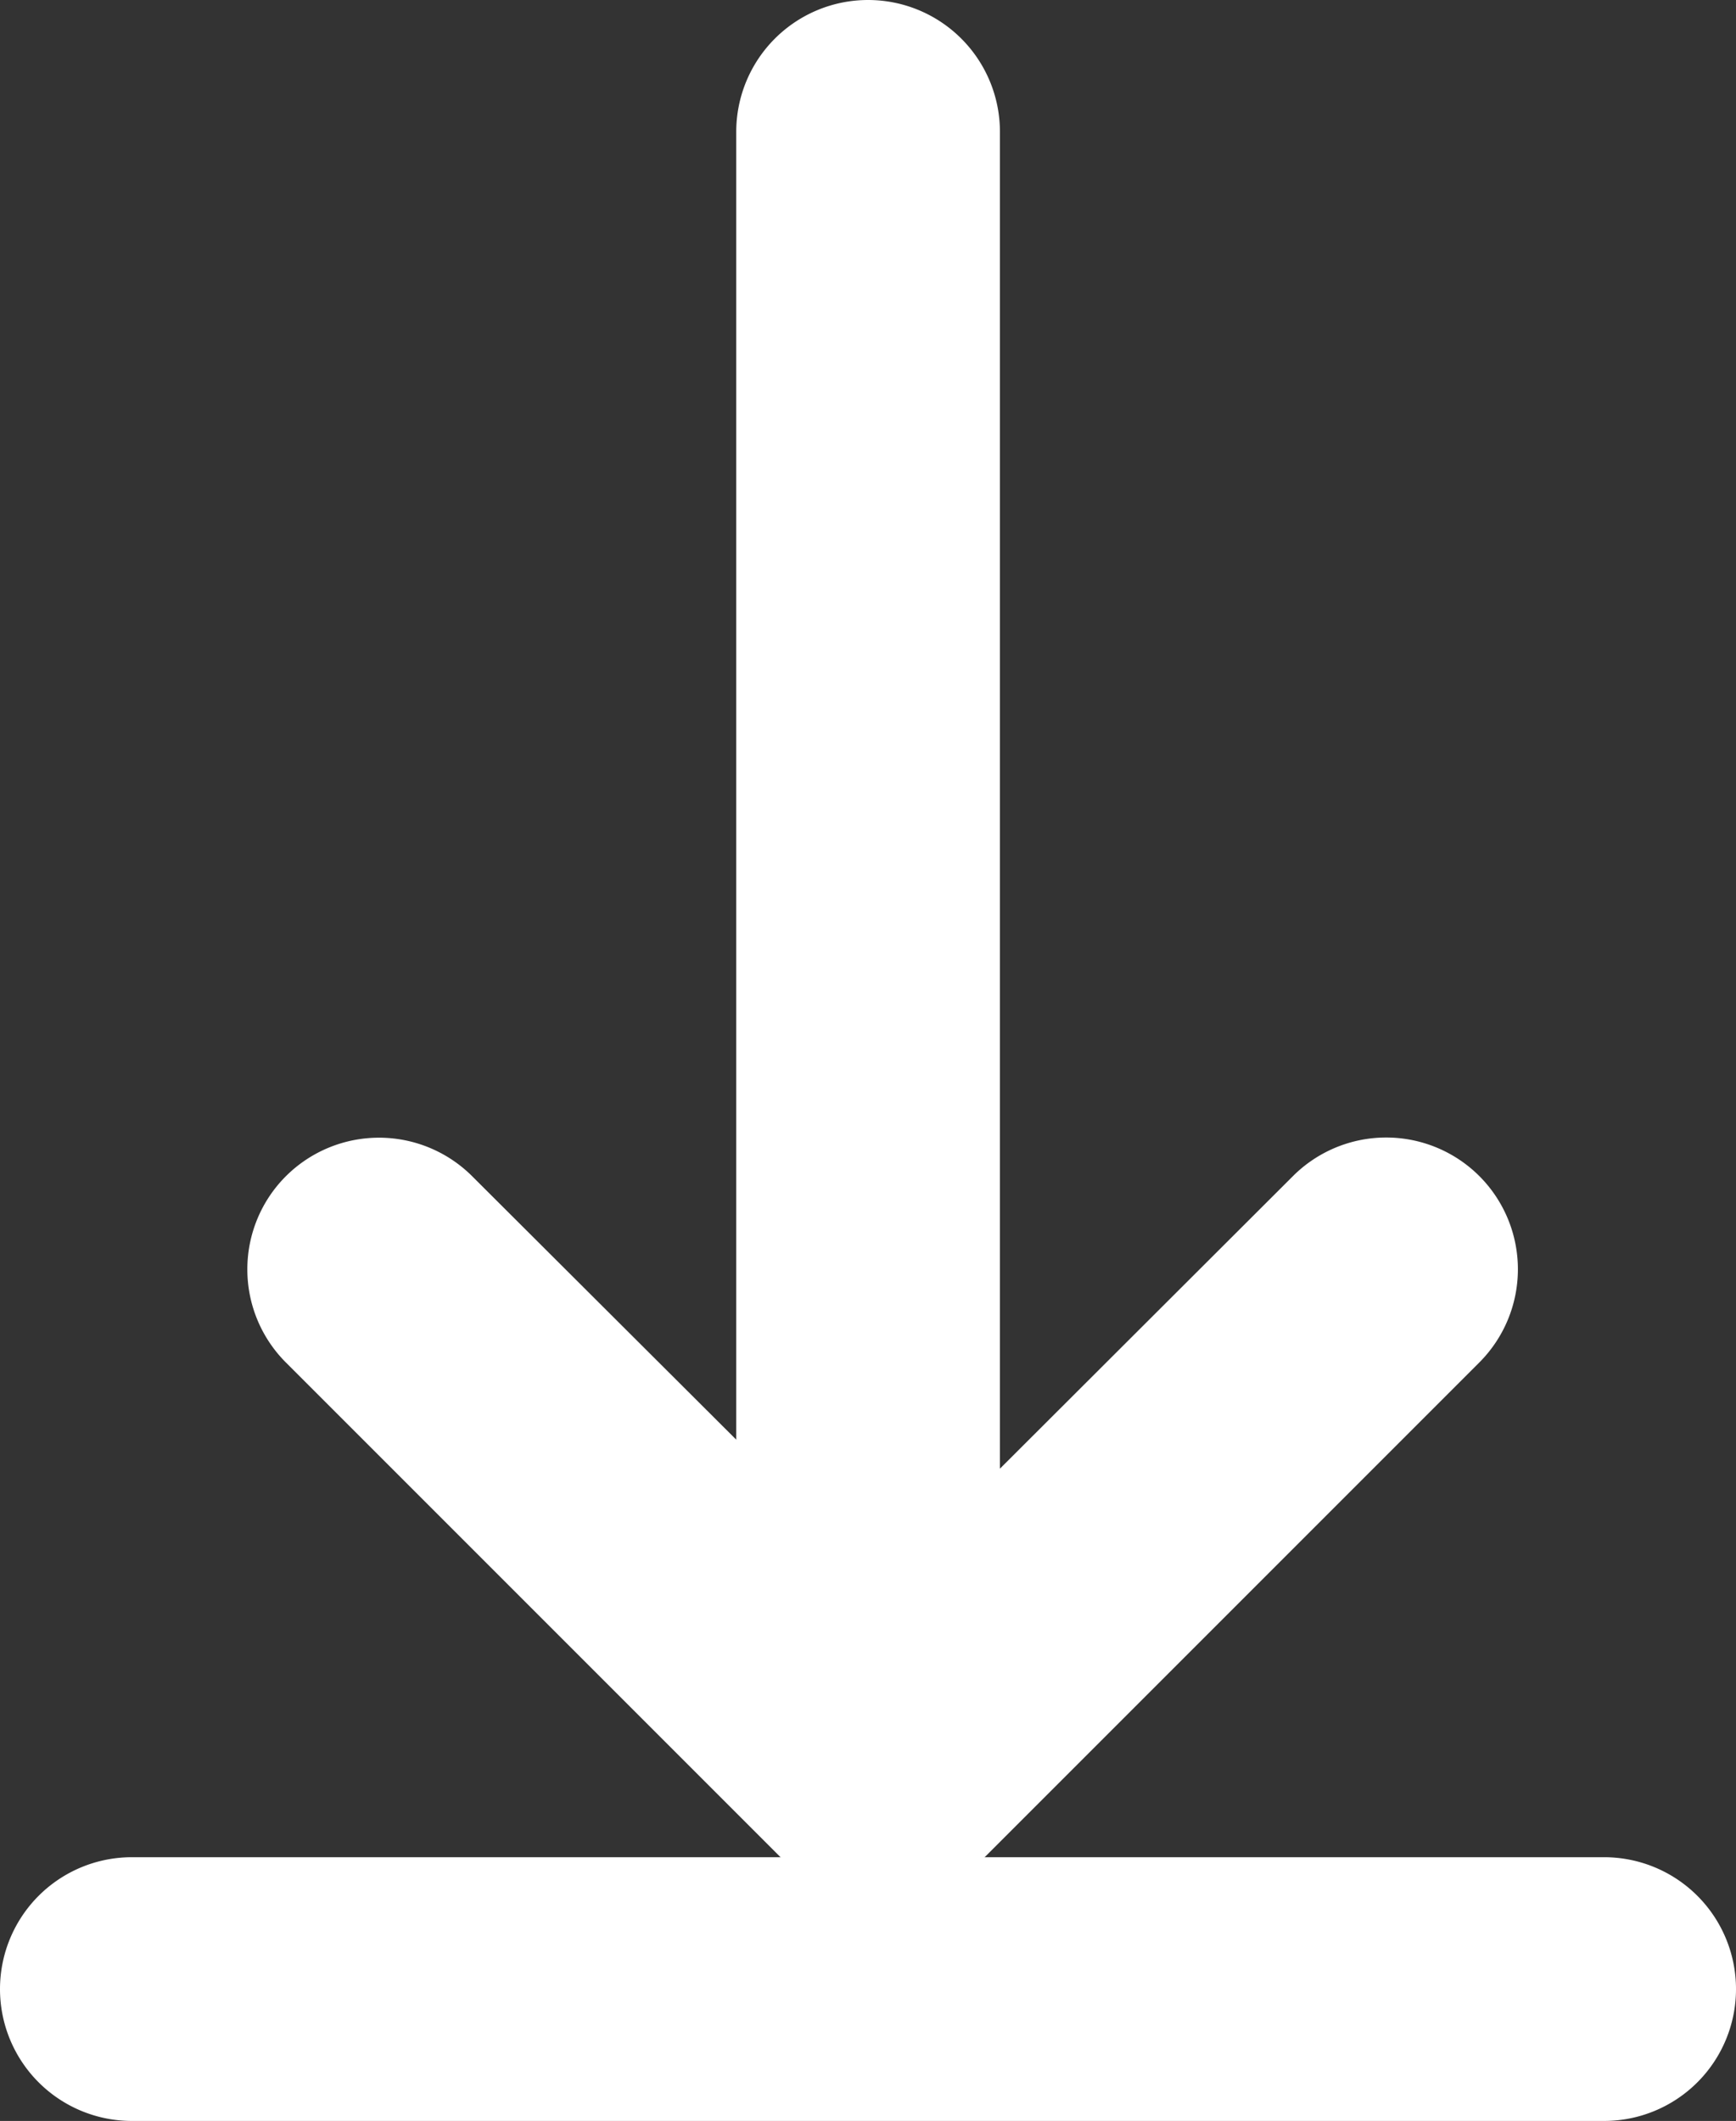<svg xmlns="http://www.w3.org/2000/svg" width="9.875" height="12.063" viewBox="0 0 9.875 12.063"><rect x="0" y="0" width="9.875" height="12.063" fill="#333333" stroke="none"/><defs><style>.a{fill:#fff;}</style></defs><g transform="translate(7.885 0.75) rotate(90)"><path class="a" d="M8.375.75H0A.75.75,0,0,1-.75,0,.75.75,0,0,1,0-.75H8.375a.75.75,0,0,1,.75.75A.75.75,0,0,1,8.375.75Z" transform="translate(0 2.947)"/><path class="a" d="M8.375.75H0A.75.75,0,0,1-.75,0,.75.75,0,0,1,0-.75H8.375a.75.75,0,0,1,.75.75A.75.75,0,0,1,8.375.75Z" transform="translate(10.563 7.135) rotate(-90)"/><path class="a" d="M0,6.478a.748.748,0,0,1-.53-.22A.75.75,0,0,1-.53,5.2L1.8,2.864-.53.53A.75.75,0,0,1-.53-.53.75.75,0,0,1,.53-.53L3.394,2.334a.75.75,0,0,1,0,1.061L.53,6.259A.748.748,0,0,1,0,6.478Z" transform="translate(6.469 0)"/></g></svg>